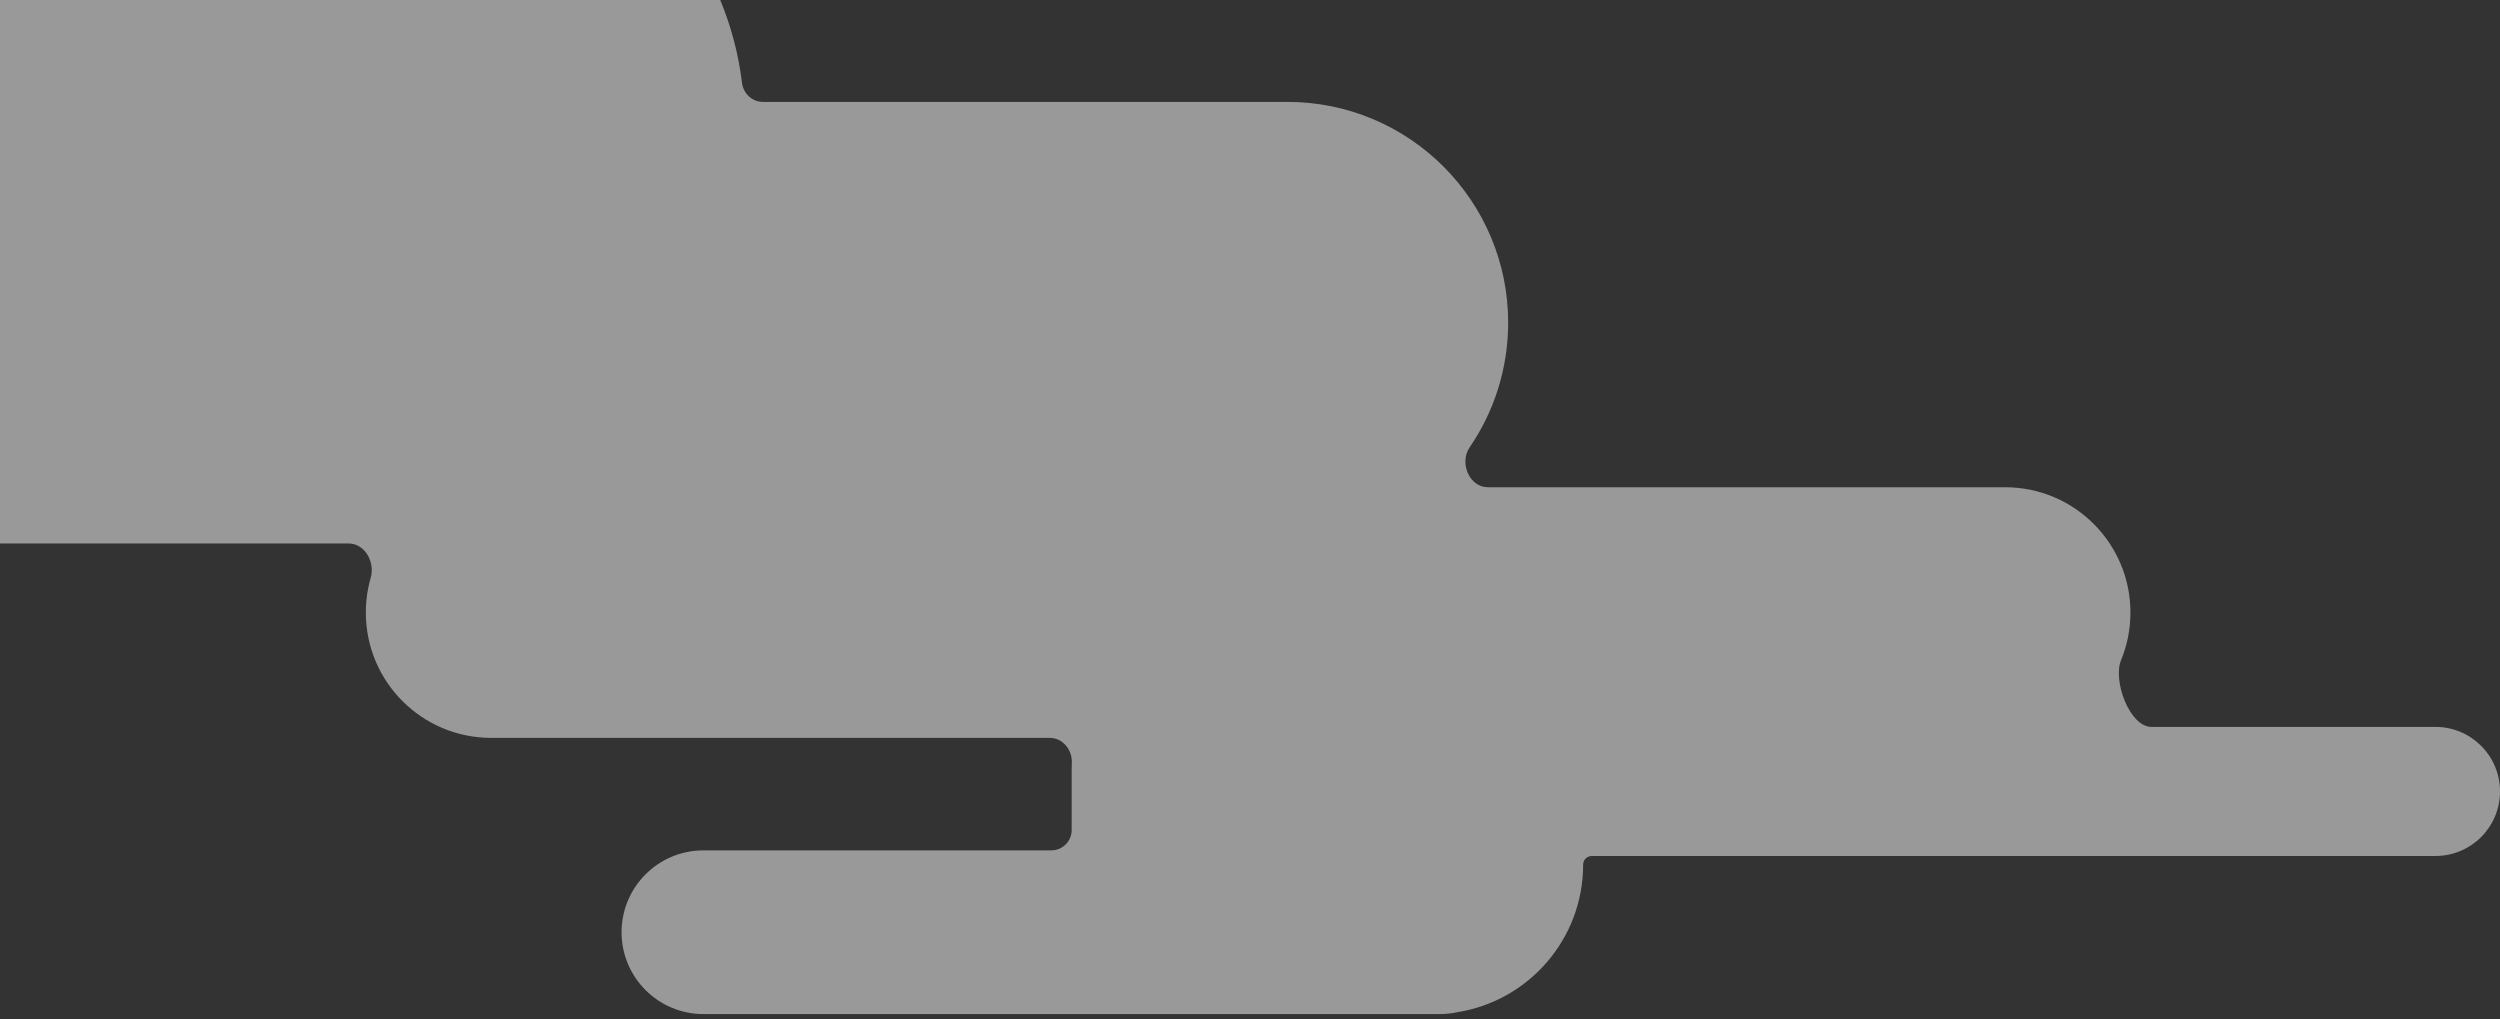 <svg width="368" height="150" viewBox="0 0 368 150" fill="none" xmlns="http://www.w3.org/2000/svg">
<rect x="0" y="0" width="368" height="150" fill="#333333" stroke="none"/>
<path fill-rule="evenodd" clip-rule="evenodd" d="M-169 75.834C-169 77.082 -168.232 78.212 -167.04 78.578C-164.023 79.502 -160.82 80 -157.5 80H51.32C53.712 80 55.233 82.751 54.57 85.049C54.102 86.674 53.851 88.391 53.851 90.168C53.851 100.355 62.109 108.613 72.296 108.613H154.529C156.442 108.613 157.857 110.387 157.772 112.298C157.757 112.629 157.75 112.962 157.75 113.297V122.177C157.75 123.834 156.407 125.177 154.75 125.177H103.542C96.889 125.177 91.495 130.57 91.495 137.223C91.495 143.876 96.889 149.27 103.542 149.27H179.724L179.75 149.27H211.039L211.065 149.27H211.958C212.842 149.27 213.704 149.174 214.535 148.993C225.024 147.319 233.039 138.23 233.039 127.27C233.039 126.568 233.608 126 234.309 126H358.5C363.747 126 368 121.747 368 116.5C368 111.253 363.747 107 358.5 107H316.698C313.465 107 310.983 100.18 312.214 97.191C313.107 95.026 313.599 92.654 313.599 90.168C313.599 79.98 305.34 71.722 295.153 71.722H219.019C216.265 71.722 214.781 68.11 216.336 65.838C219.91 60.618 222 54.303 222 47.5C222 29.551 207.449 15 189.5 15H112.299C110.713 15 109.412 13.762 109.22 12.188C106.383 -11.111 86.383 -29.166 62.132 -29.166C52.492 -29.166 43.524 -26.313 36.038 -21.412C34.465 -20.381 32.303 -20.871 31.359 -22.497C21.404 -39.632 3.916 -51 -15.995 -51C-30.892 -51 -44.433 -44.636 -54.477 -34.254C-55.575 -33.12 -57.345 -32.949 -58.655 -33.829C-65.507 -38.432 -73.572 -41.086 -82.203 -41.086C-92.47 -41.086 -101.936 -37.33 -109.513 -31.006C-110.739 -29.982 -112.544 -29.988 -113.77 -31.012C-121.282 -37.289 -131.076 -41.086 -141.788 -41.086C-151.594 -41.086 -160.631 -37.904 -167.852 -32.551C-168.587 -32.007 -169 -31.137 -169 -30.222V75.834Z" fill="white" fill-opacity="0.5"/>
</svg>
